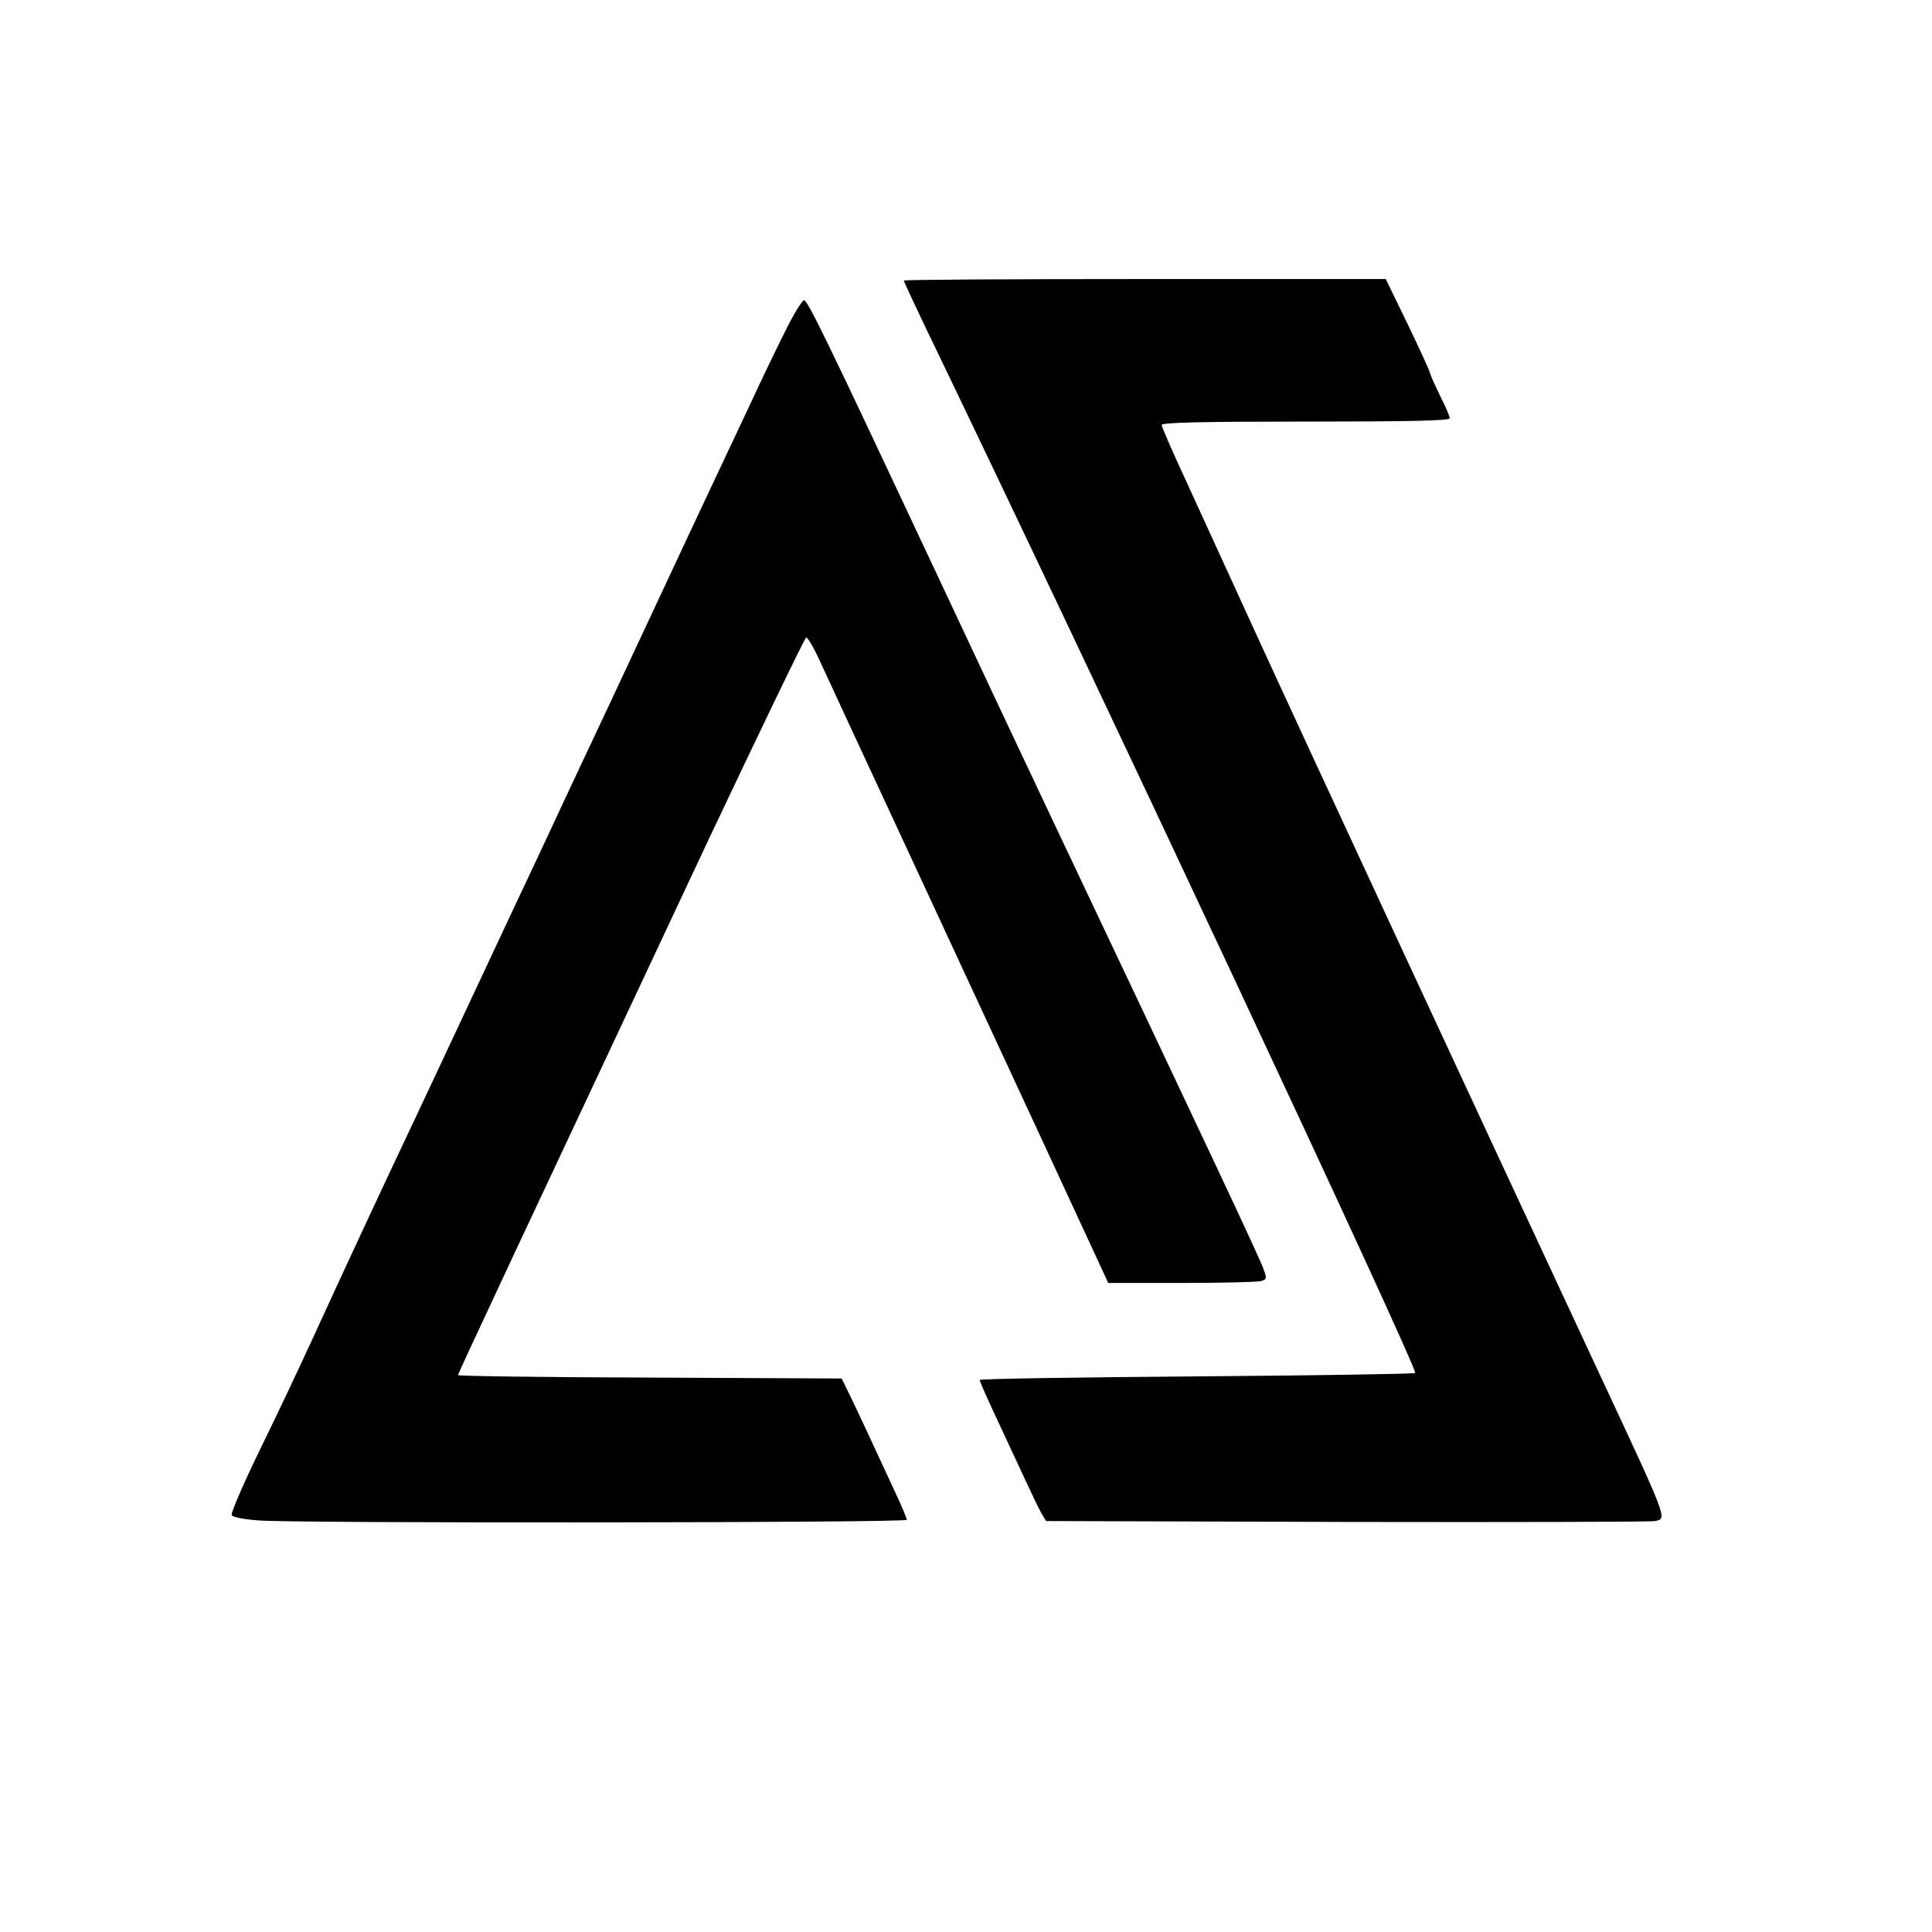 <?xml version="1.0" encoding="UTF-8" standalone="no"?>
<svg
   version="1.0"
   width="637pt"
   height="637pt"
   viewBox="0 0 637 637"
   preserveAspectRatio="xMidYMid meet"
   id="svg8"
   sodipodi:docname="ardiesan.svg"
   inkscape:version="1.2.1 (9c6d41e, 2022-07-14)"
   xmlns:inkscape="http://www.inkscape.org/namespaces/inkscape"
   xmlns:sodipodi="http://sodipodi.sourceforge.net/DTD/sodipodi-0.dtd"
   xmlns="http://www.w3.org/2000/svg"
   xmlns:svg="http://www.w3.org/2000/svg">
  <defs
     id="defs12" />
  <sodipodi:namedview
     id="namedview10"
     pagecolor="#ffffff"
     bordercolor="#000000"
     borderopacity="0.25"
     inkscape:showpageshadow="2"
     inkscape:pageopacity="0.0"
     inkscape:pagecheckerboard="0"
     inkscape:deskcolor="#d1d1d1"
     inkscape:document-units="pt"
     showgrid="false"
     inkscape:zoom="0.27786499"
     inkscape:cx="424.66667"
     inkscape:cy="428.26554"
     inkscape:window-width="1309"
     inkscape:window-height="824"
     inkscape:window-x="0"
     inkscape:window-y="707"
     inkscape:window-maximized="0"
     inkscape:current-layer="svg8" />
  <g
     transform="translate(0,637) scale(0.1,-0.1)"
     fill="#FFF"
     stroke="none"
     id="g6"
     style="fill:#000000">
    <path
       d="M2980 5445 c0 -3 30 -67 66 -143 560 -1160 1631 -3448 1620 -3459 -3 -3 -328 -8 -721 -11 -393 -3 -715 -8 -715 -12 0 -4 23 -56 51 -116 28 -60 71 -152 95 -204 24 -52 50 -106 58 -120 l15 -25 993 -3 c546 -1 1003 0 1016 3 39 10 44 -4 -203 525 -371 796 -966 2077 -1125 2425 -73 160 -170 372 -216 472 -46 99 -84 186 -84 192 0 8 139 11 475 11 346 0 475 3 475 11 0 6 -13 37 -29 68 -15 31 -32 67 -36 81 -4 14 -39 89 -77 168 l-69 142 -794 0 c-437 0 -795 -2 -795 -5z"
       id="path2"
       style="fill:#000000" />
    <path
       d="M2594 5288 c-26 -51 -82 -167 -124 -258 -43 -91 -133 -282 -200 -425 -67 -143 -185 -395 -262 -560 -78 -165 -179 -381 -225 -480 -47 -99 -147 -313 -223 -475 -76 -162 -161 -344 -190 -405 -88 -185 -256 -546 -339 -728 -43 -94 -122 -261 -176 -371 -53 -109 -94 -204 -91 -211 2 -7 37 -14 88 -18 125 -10 2138 -8 2138 2 0 4 -17 46 -39 92 -92 199 -133 287 -154 329 l-22 45 -632 3 c-348 1 -633 5 -633 8 0 6 217 468 823 1759 174 368 320 671 325 673 5 1 25 -33 45 -77 20 -44 144 -311 275 -593 131 -282 337 -726 457 -985 l219 -473 240 0 c133 0 251 3 263 6 20 6 21 8 8 42 -11 33 -180 392 -687 1462 -77 162 -257 545 -400 850 -350 746 -415 880 -427 880 -6 0 -32 -42 -57 -92z"
       id="path4"
       style="fill:#000000" />
  </g>
</svg>
